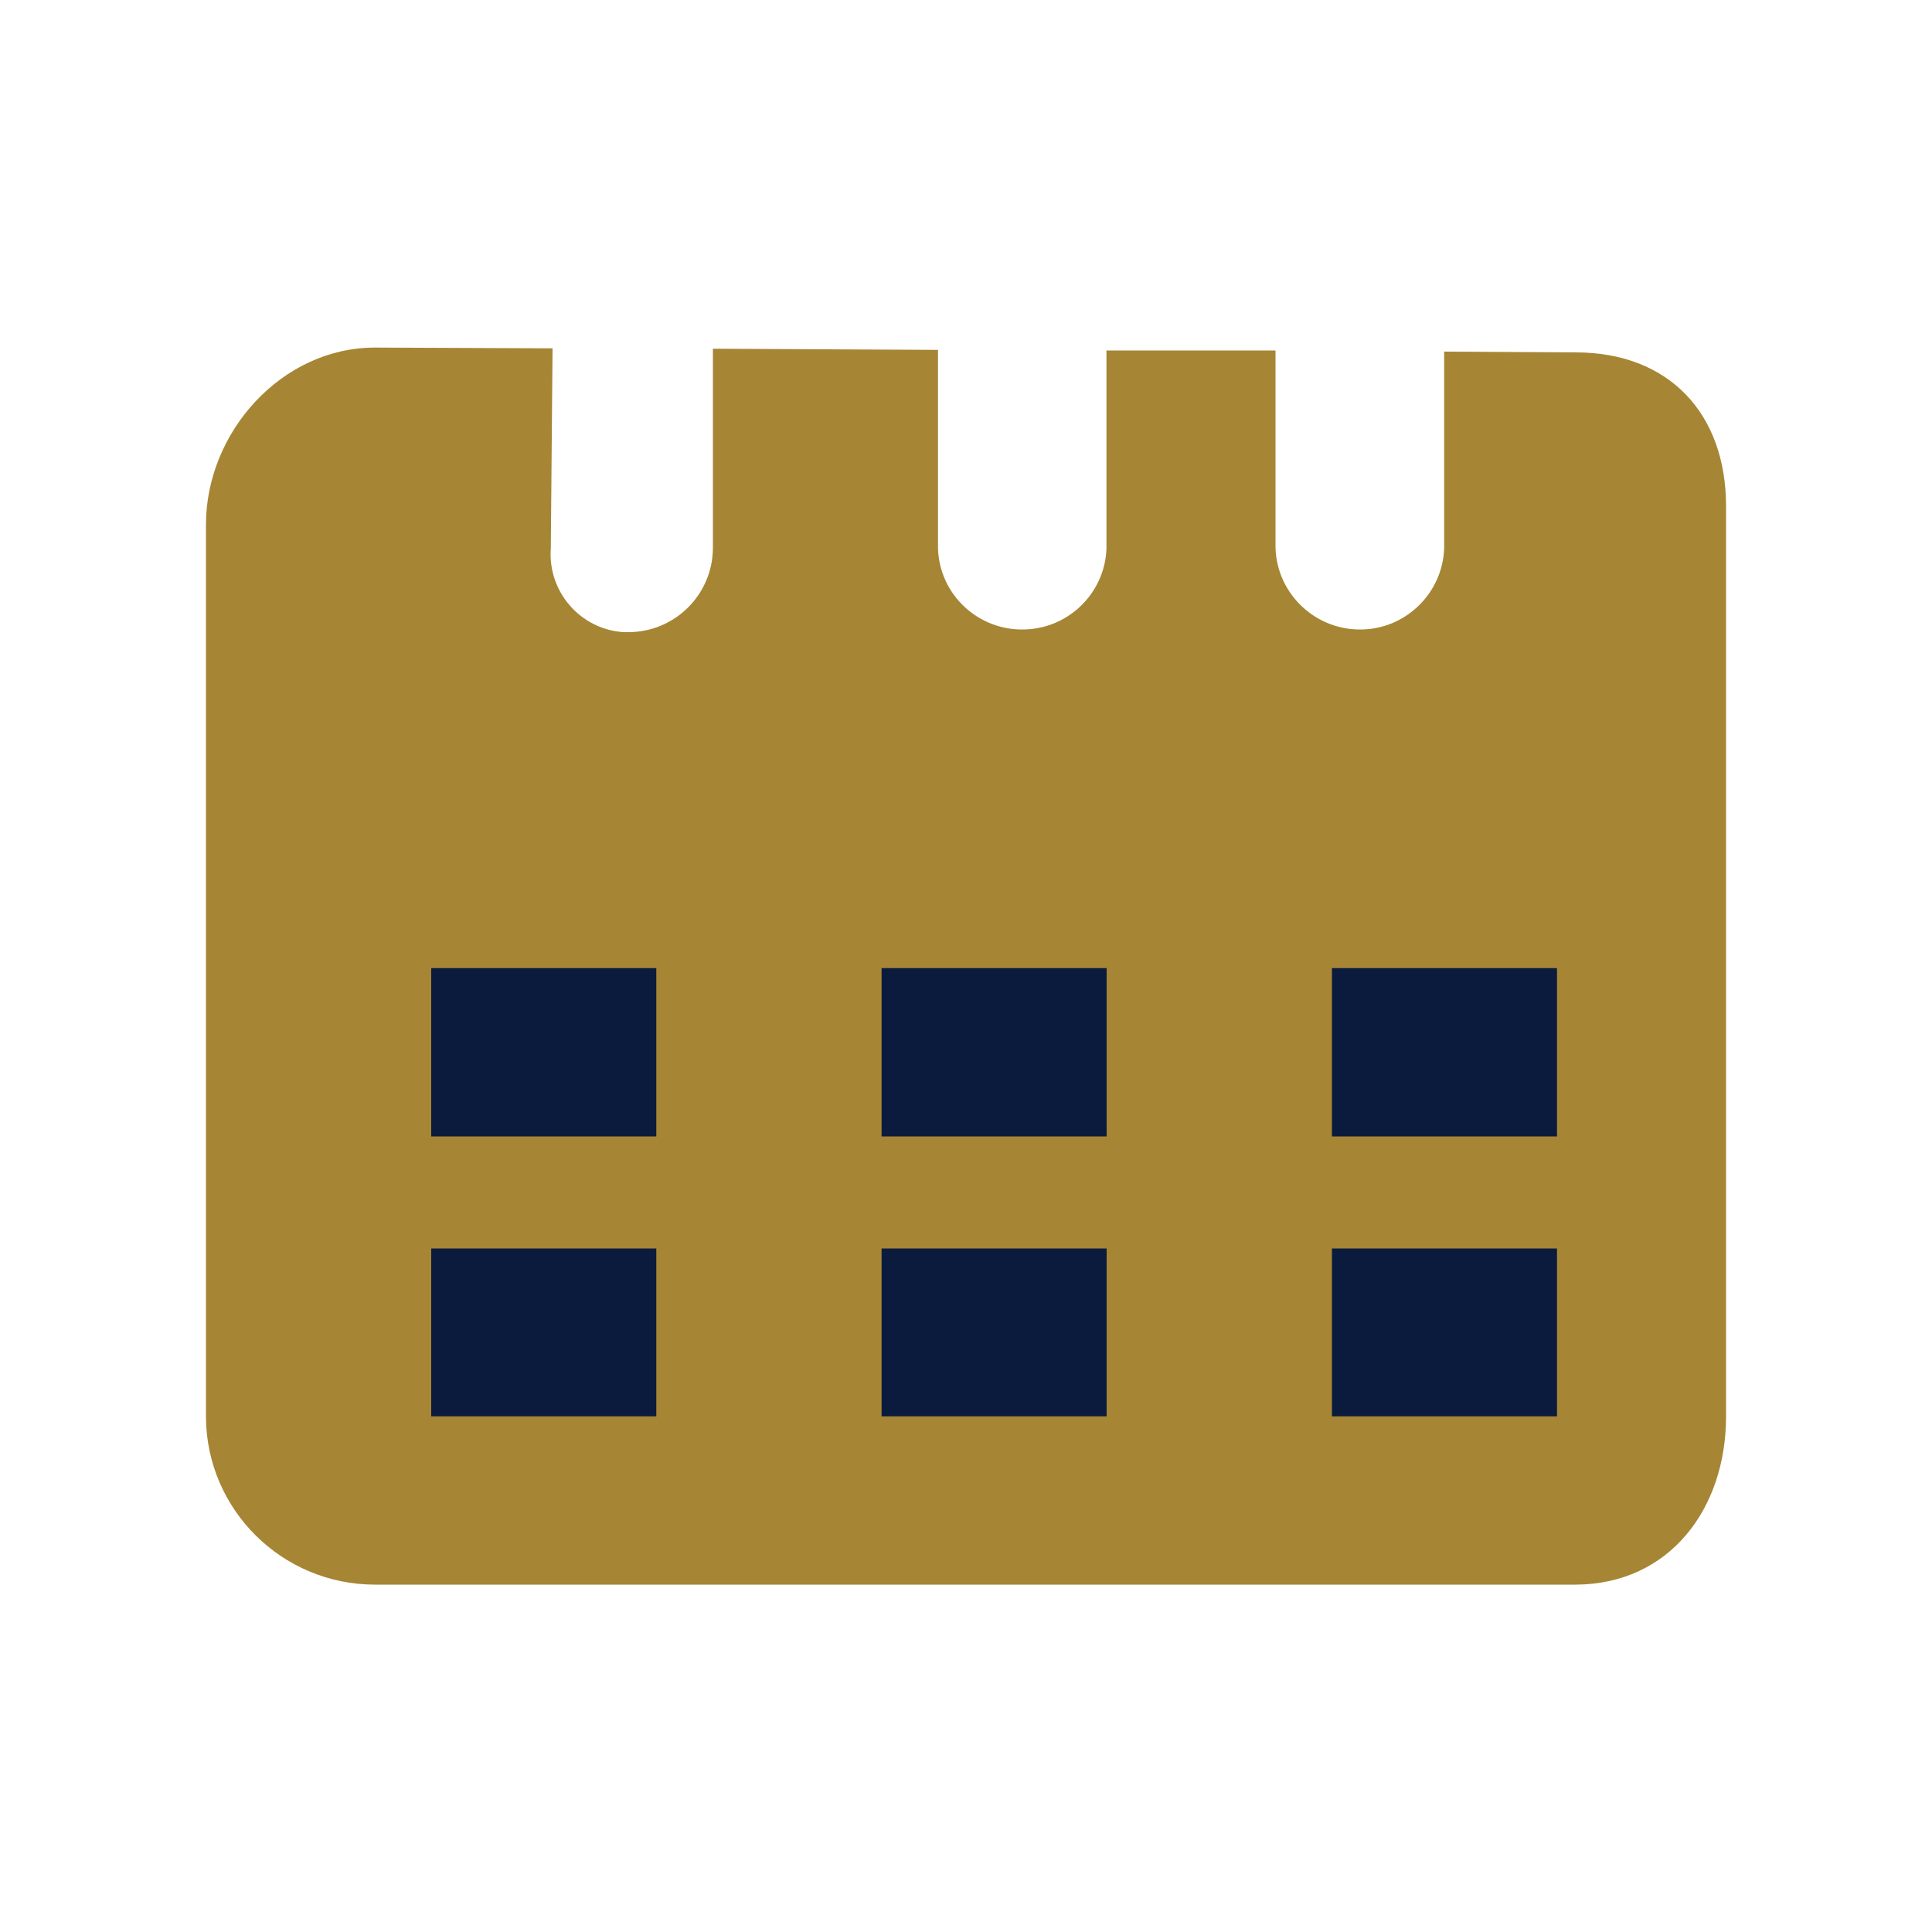 <?xml version="1.0" encoding="UTF-8"?>
<svg id="calendar" xmlns="http://www.w3.org/2000/svg" viewBox="0 0 100 100">
  <path d="M89.34,73.31c0,4.81-2.95,8.69-7.78,8.71H19.41c-4.81,0-8.73-3.88-8.75-8.69V27.16c0-4.79,3.92-9.17,8.75-9.17l9.19.04-.09,10.35c-.17,2.24,1.53,4.2,3.77,4.34h.24c2.41,0,4.36-1.94,4.38-4.34v-10.33l11.65.06v10.27c.07,2.41,2.11,4.29,4.51,4.2,2.29-.07,4.14-1.92,4.21-4.2v-10.24h8.75v10.24c.09,2.41,2.13,4.29,4.53,4.2,2.27-.07,4.12-1.92,4.2-4.2v-10.18l6.81.04c4.83,0,7.78,3.17,7.78,7.96,0,0,0,47.12,0,47.12Z" style="fill: #a68534;"/>
  <path d="M68.94,73.31h11.65v-8.69h-11.65s0,8.69,0,8.69ZM68.94,58.82h11.65v-8.71h-11.65s0,8.71,0,8.71ZM45.63,73.31h11.65v-8.69h-11.65v8.69ZM45.63,58.82h11.65v-8.71h-11.65v8.71ZM22.32,73.31h11.65v-8.69h-11.65v8.69ZM22.32,58.82h11.65v-8.71h-11.65v8.71Z" style="fill: #0b1b3d;"/>
</svg>